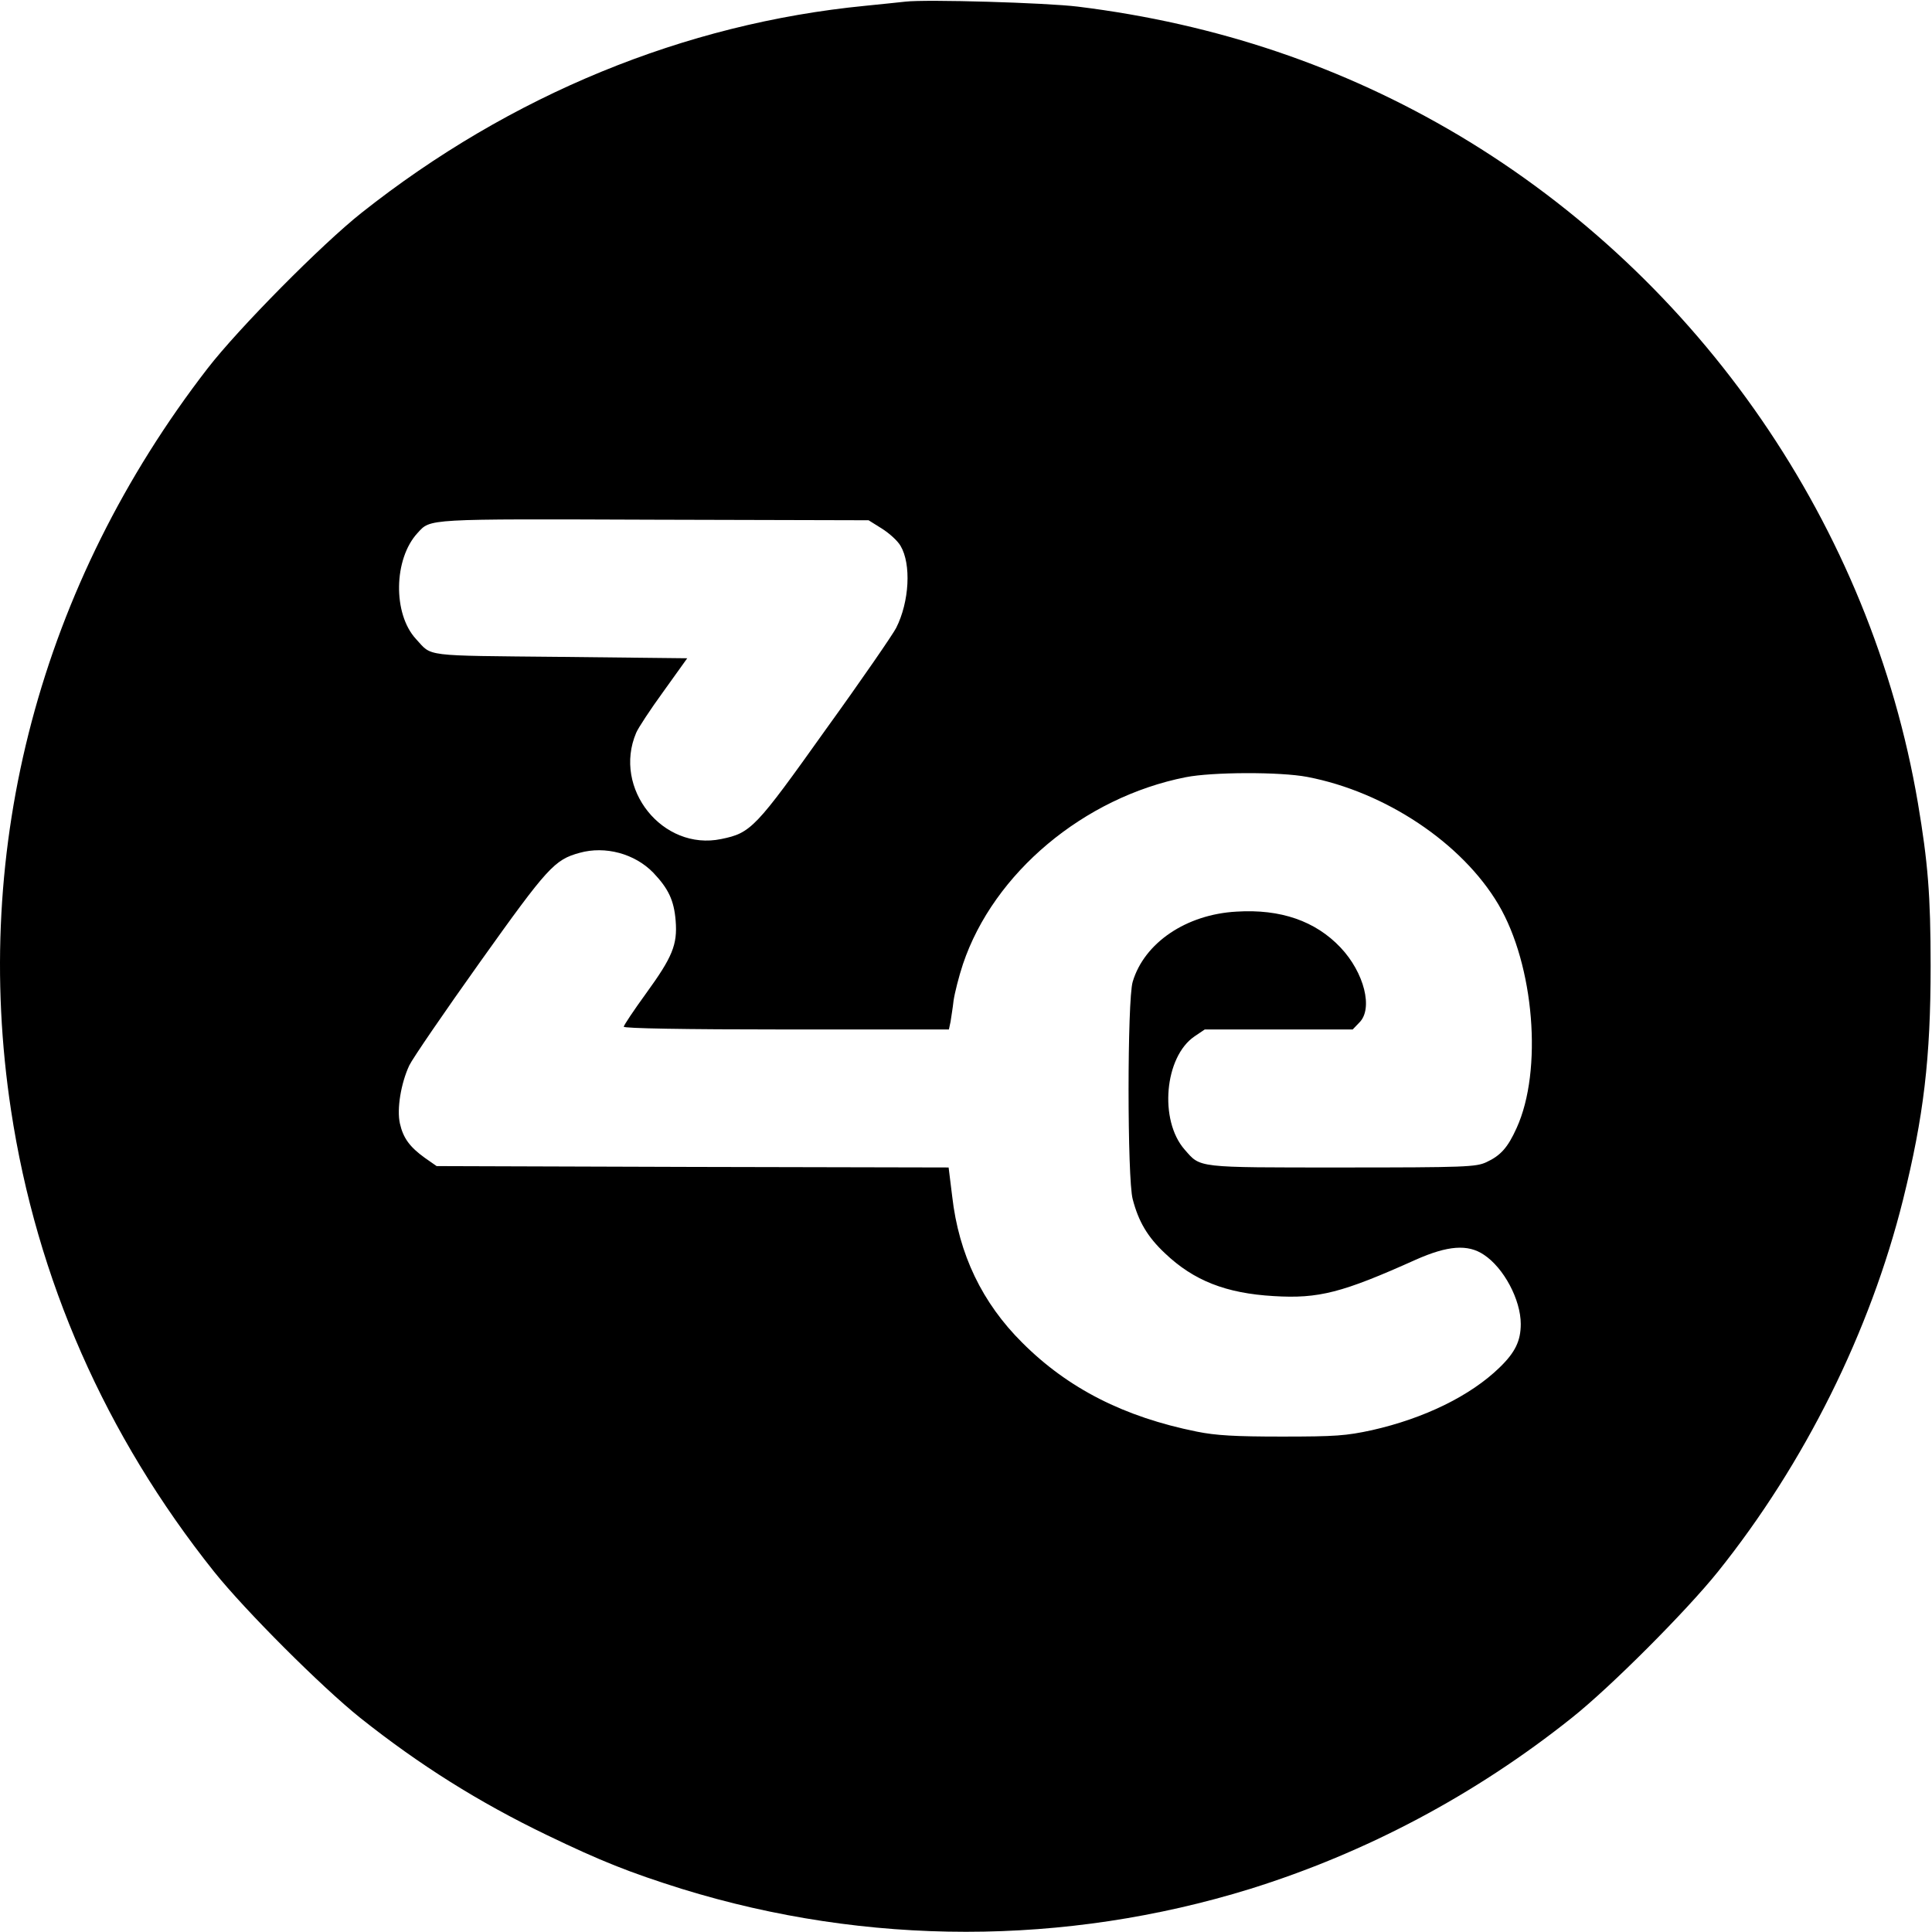 <?xml version="1.0" standalone="no"?>
<!DOCTYPE svg PUBLIC "-//W3C//DTD SVG 20010904//EN"
 "http://www.w3.org/TR/2001/REC-SVG-20010904/DTD/svg10.dtd">
<svg version="1.0" xmlns="http://www.w3.org/2000/svg"
 width="700pt" height="700pt" viewBox="0 0 700 700"
 preserveAspectRatio="xMidYMid meet">
<g transform="translate(0,700) scale(0.1,-0.1)"
fill="#000000" stroke="none">
<path d="M3280 6994 c-19 -2 -84 -9 -145 -15 -655 -64 -1286 -323 -1825 -750
-144 -114 -446 -419 -558 -564 -605 -783 -857 -1733 -712 -2688 93 -612 342
-1178 736 -1672 113 -141 388 -416 529 -529 215 -171 430 -306 677 -425 195
-94 298 -135 489 -195 671 -207 1387 -207 2058 0 420 131 815 340 1166 620
141 112 415 387 529 529 315 393 552 871 671 1348 75 302 100 513 100 847 0
258 -10 376 -46 590 -170 1001 -786 1897 -1664 2420 -419 249 -877 404 -1380
466 -113 14 -549 27 -625 18z m-85 -1909 c27 -17 58 -45 68 -63 39 -66 32
-202 -16 -297 -11 -22 -125 -188 -255 -368 -255 -358 -271 -375 -379 -397
-212 -44 -394 183 -308 385 7 17 51 84 99 150 l86 120 -459 5 c-505 5 -464 0
-524 65 -84 91 -81 290 6 384 48 52 24 51 858 48 l776 -2 48 -30z m1542 -900
c282 -54 560 -239 692 -462 130 -220 161 -602 66 -810 -32 -71 -58 -100 -110
-124 -37 -17 -75 -19 -523 -19 -533 0 -511 -2 -570 65 -93 106 -73 336 36 410
l37 25 268 0 268 0 24 25 c51 50 18 181 -68 272 -91 96 -217 140 -377 130
-182 -10 -334 -113 -376 -254 -20 -65 -20 -715 0 -788 21 -81 54 -137 117
-196 104 -99 221 -145 394 -155 163 -10 248 12 515 132 115 51 188 57 246 18
72 -47 134 -163 134 -251 0 -61 -20 -103 -77 -158 -105 -102 -272 -184 -463
-227 -93 -20 -130 -23 -325 -23 -171 0 -240 4 -309 18 -263 53 -466 156 -632
322 -145 144 -230 320 -254 530 l-13 105 -928 2 -927 3 -43 30 c-54 39 -78 71
-90 124 -12 53 4 147 34 211 12 25 127 193 256 374 246 345 270 371 361 396
93 26 200 -3 267 -72 55 -58 75 -100 81 -174 7 -87 -12 -132 -107 -263 -45
-62 -81 -116 -81 -121 0 -6 217 -10 589 -10 l589 0 6 28 c2 15 8 49 11 77 4
27 19 87 34 132 111 330 438 604 807 677 96 19 342 20 441 1z"/>
</g>
</svg>

